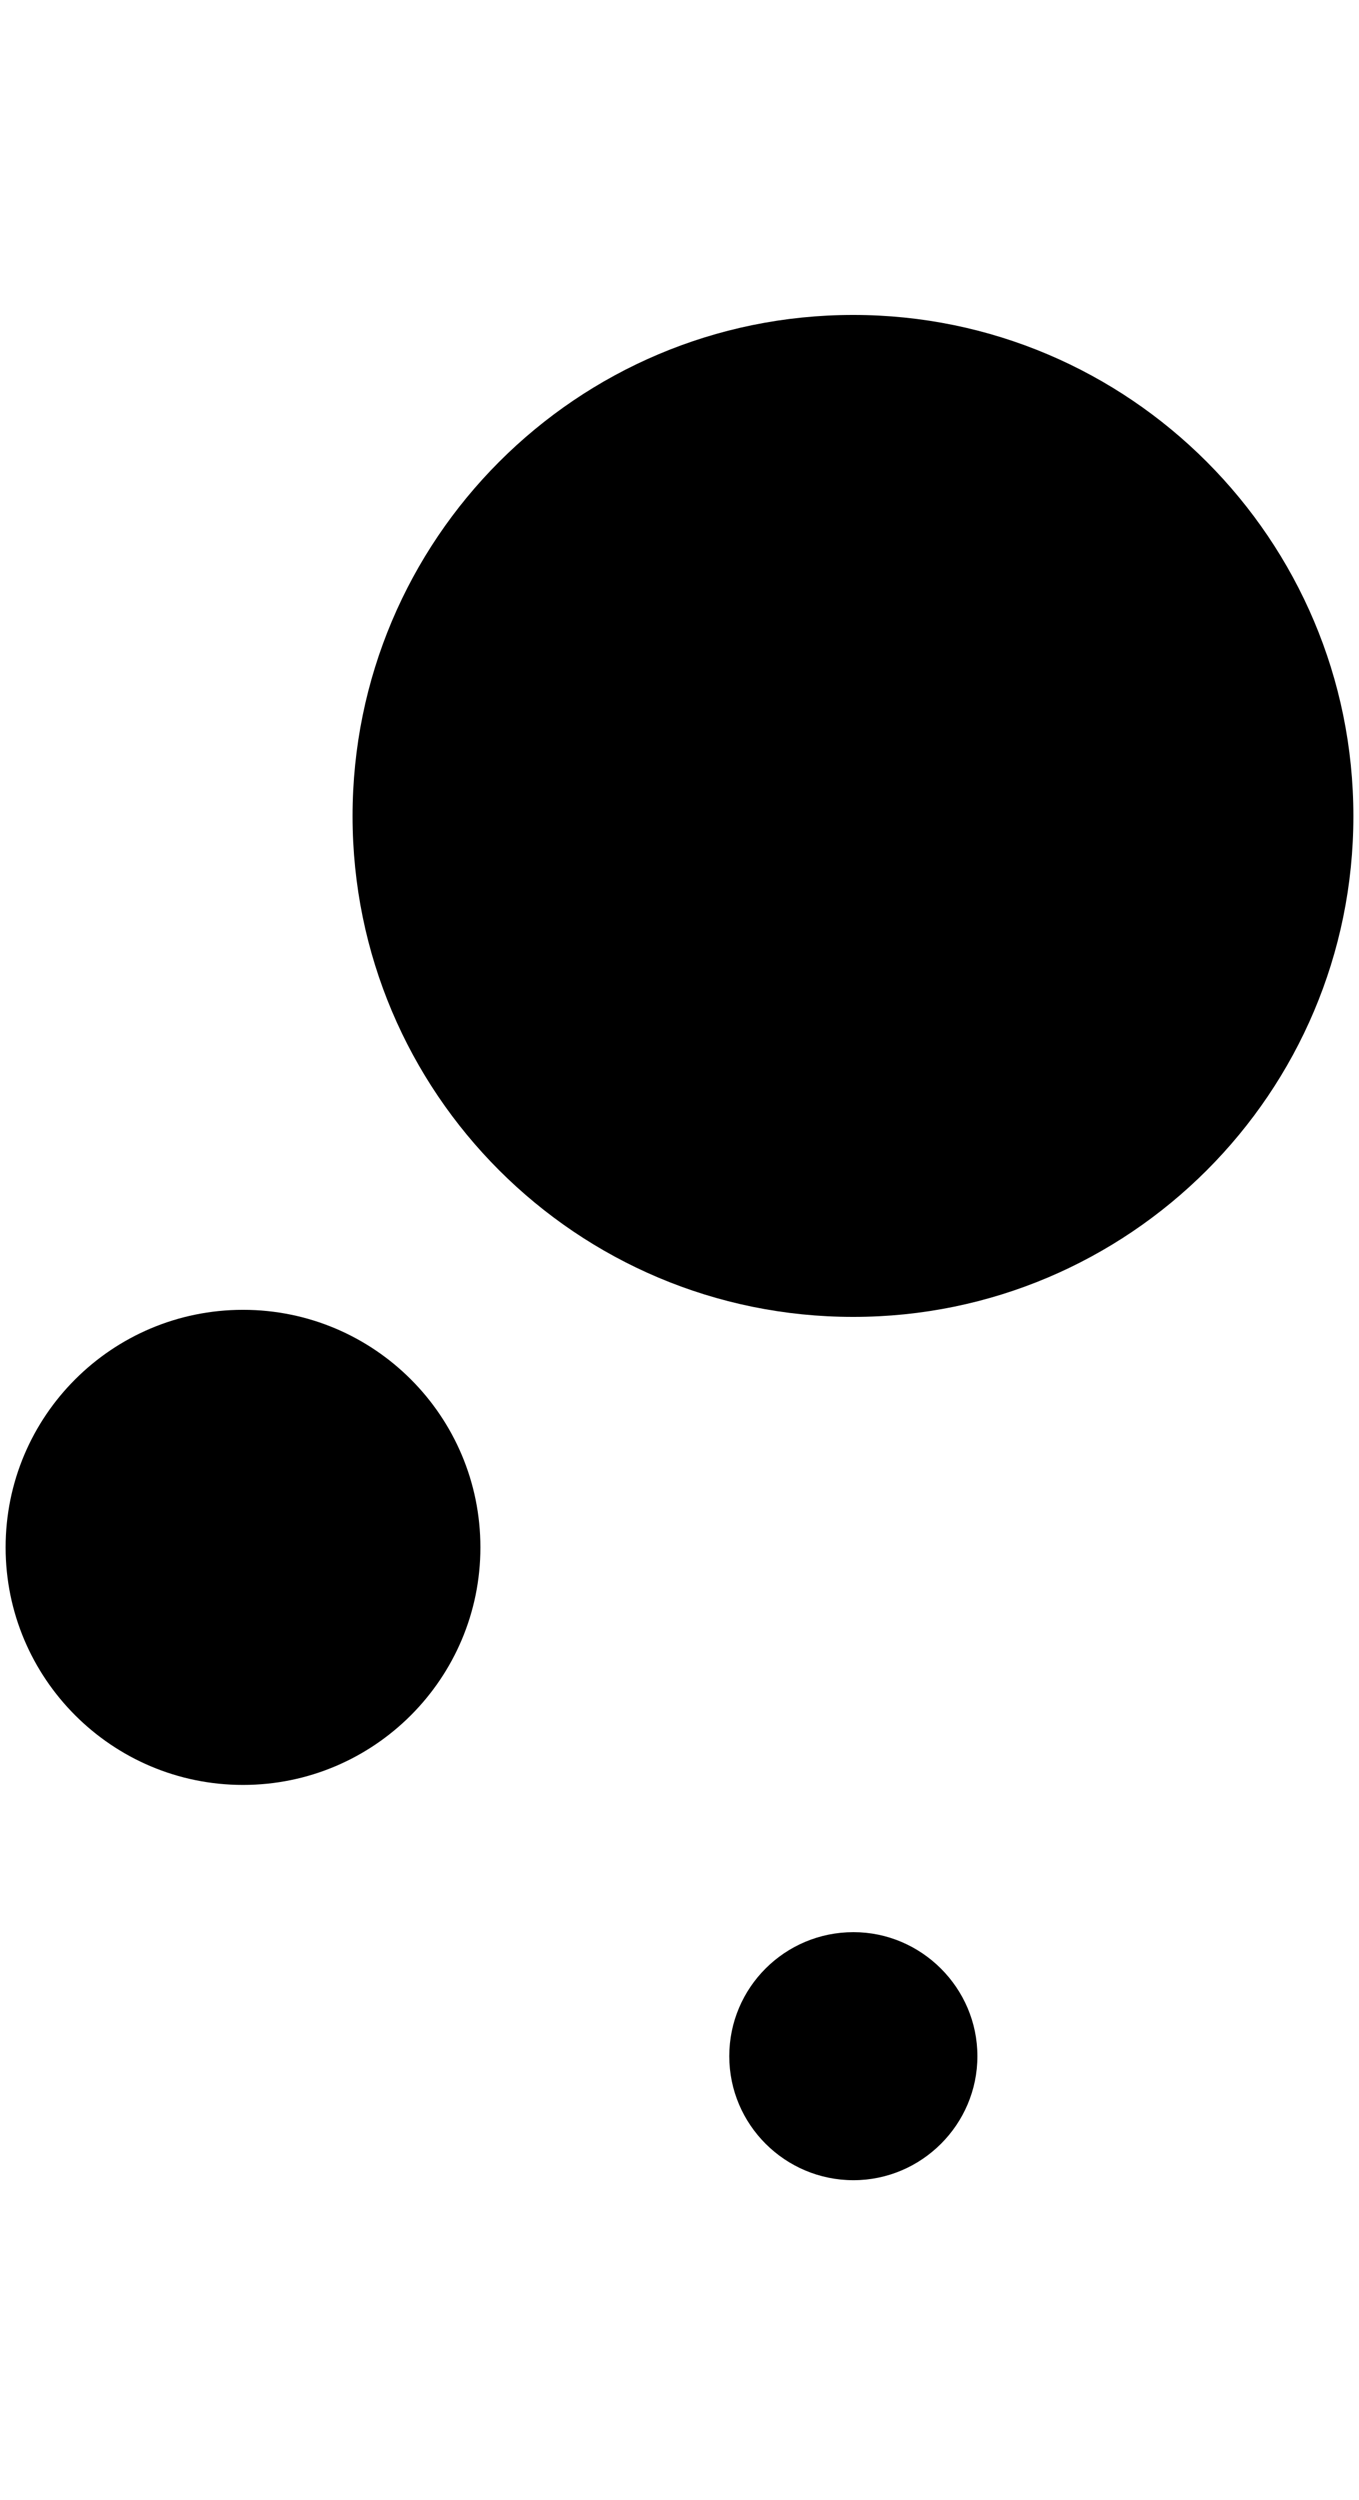 <?xml version="1.0" encoding="utf-8"?>
<!-- Generator: Adobe Illustrator 21.1.0, SVG Export Plug-In . SVG Version: 6.00 Build 0)  -->
<svg version="1.1" id="Layer_1" xmlns="http://www.w3.org/2000/svg" xmlns:xlink="http://www.w3.org/1999/xlink" x="0px" y="0px"
	 viewBox="0 0 557 1024" style="enable-background:new 0 0 557 1024;" xml:space="preserve">
<title></title>
<g id="icomoon-ignore">
</g>
<path d="M554.7,334.3c0,113.3-91.9,205.1-205,205.1c-113.4,0-205.2-91.8-205.2-205.1C144.5,221,236.3,129,349.7,129
	C462.8,129,554.7,221,554.7,334.3z"/>
<path d="M196.9,633.8c0,53.7-43.6,97.3-97.3,97.3c-53.7,0-97.3-43.6-97.3-97.3c0-53.8,43.6-97.3,97.3-97.3
	C153.4,536.5,196.9,580.1,196.9,633.8z"/>
<path d="M400.6,842.2c0,28-22.9,50.8-50.8,50.8c-28,0-50.9-22.7-50.9-50.8c0-28.1,22.8-50.8,50.9-50.8
	C377.6,791.4,400.6,814.2,400.6,842.2z"/>
</svg>
